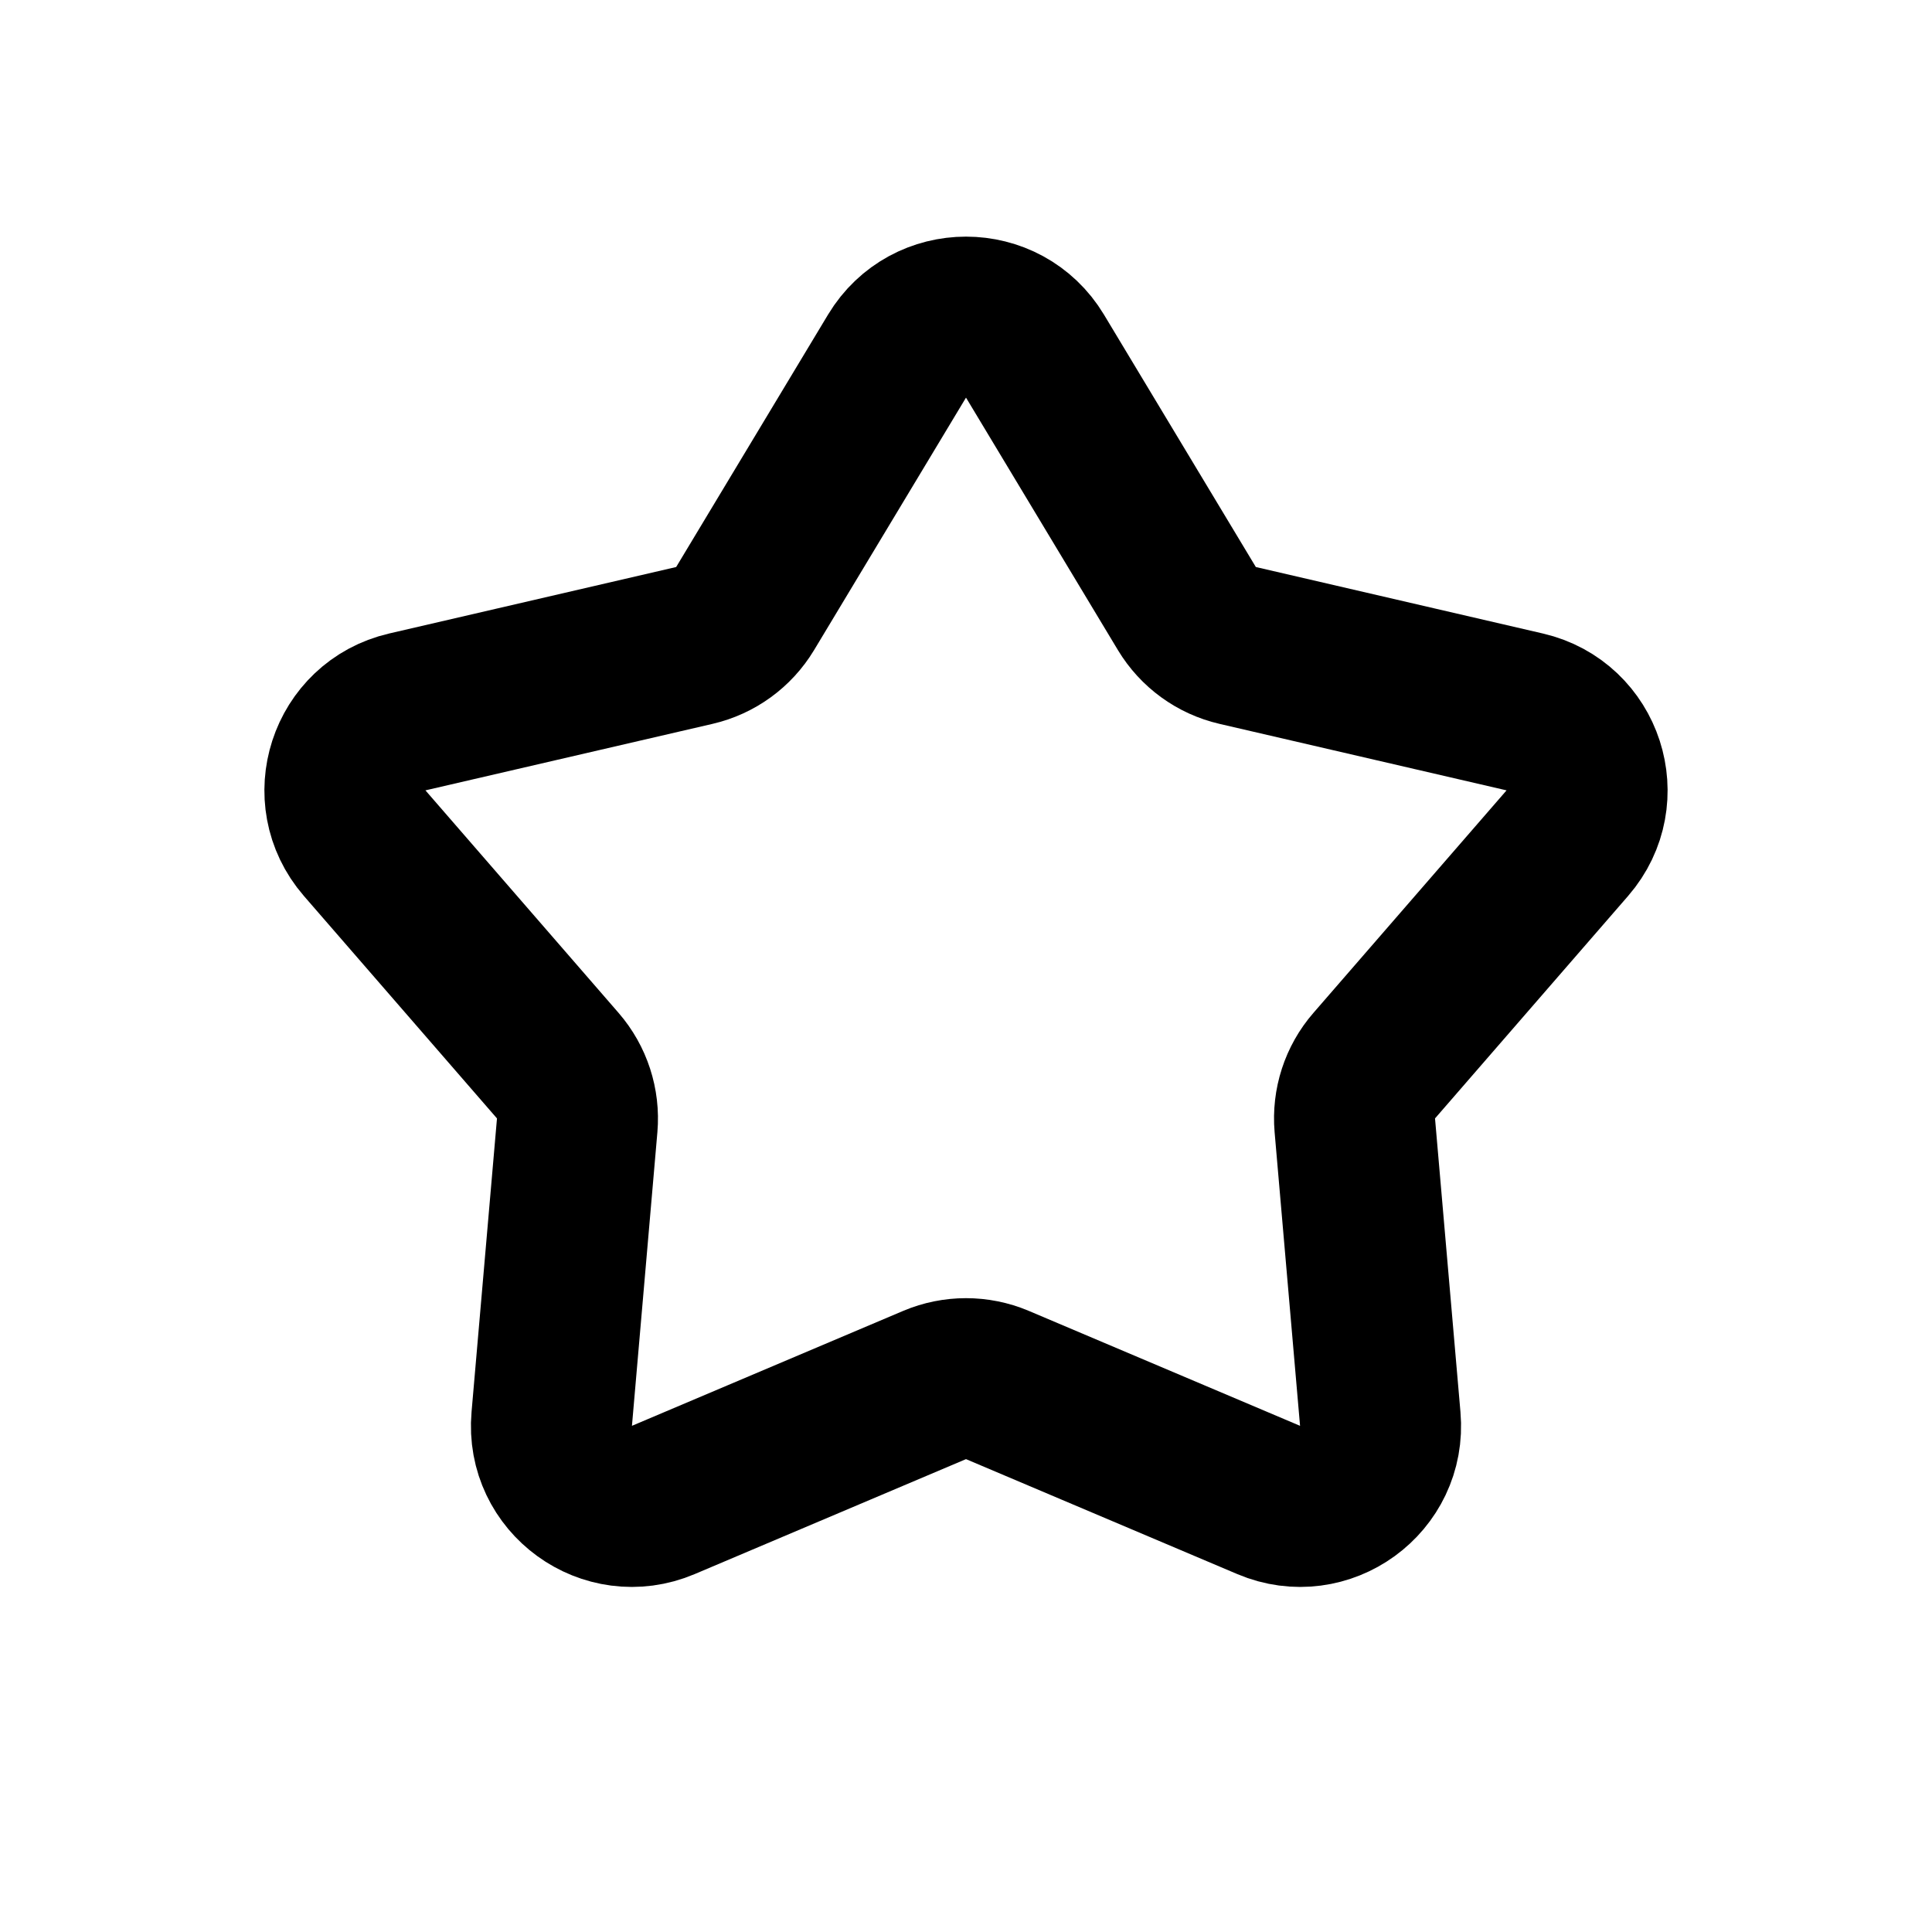 <?xml version="1.0" encoding="utf-8"?><!-- Скачано с сайта svg4.ru / Downloaded from svg4.ru -->
<svg width="800px" height="800px" viewBox="0 0 24 24" fill="none" xmlns="http://www.w3.org/2000/svg">
<path d="M11.143 4.424C11.532 3.778 12.468 3.778 12.857 4.424L14.744 7.56C14.884 7.792 15.111 7.957 15.375 8.018L18.941 8.844C19.675 9.014 19.964 9.904 19.47 10.474L17.071 13.238C16.893 13.442 16.807 13.71 16.83 13.979L17.146 17.626C17.212 18.377 16.454 18.927 15.76 18.633L12.39 17.205C12.141 17.1 11.859 17.1 11.61 17.205L8.24 18.633C7.546 18.927 6.788 18.377 6.854 17.626L7.17 13.979C7.193 13.71 7.106 13.442 6.929 13.238L4.53 10.474C4.036 9.904 4.325 9.014 5.059 8.844L8.625 8.018C8.889 7.957 9.116 7.792 9.256 7.56L11.143 4.424Z" stroke="#000000" stroke-width="2"/>
</svg>